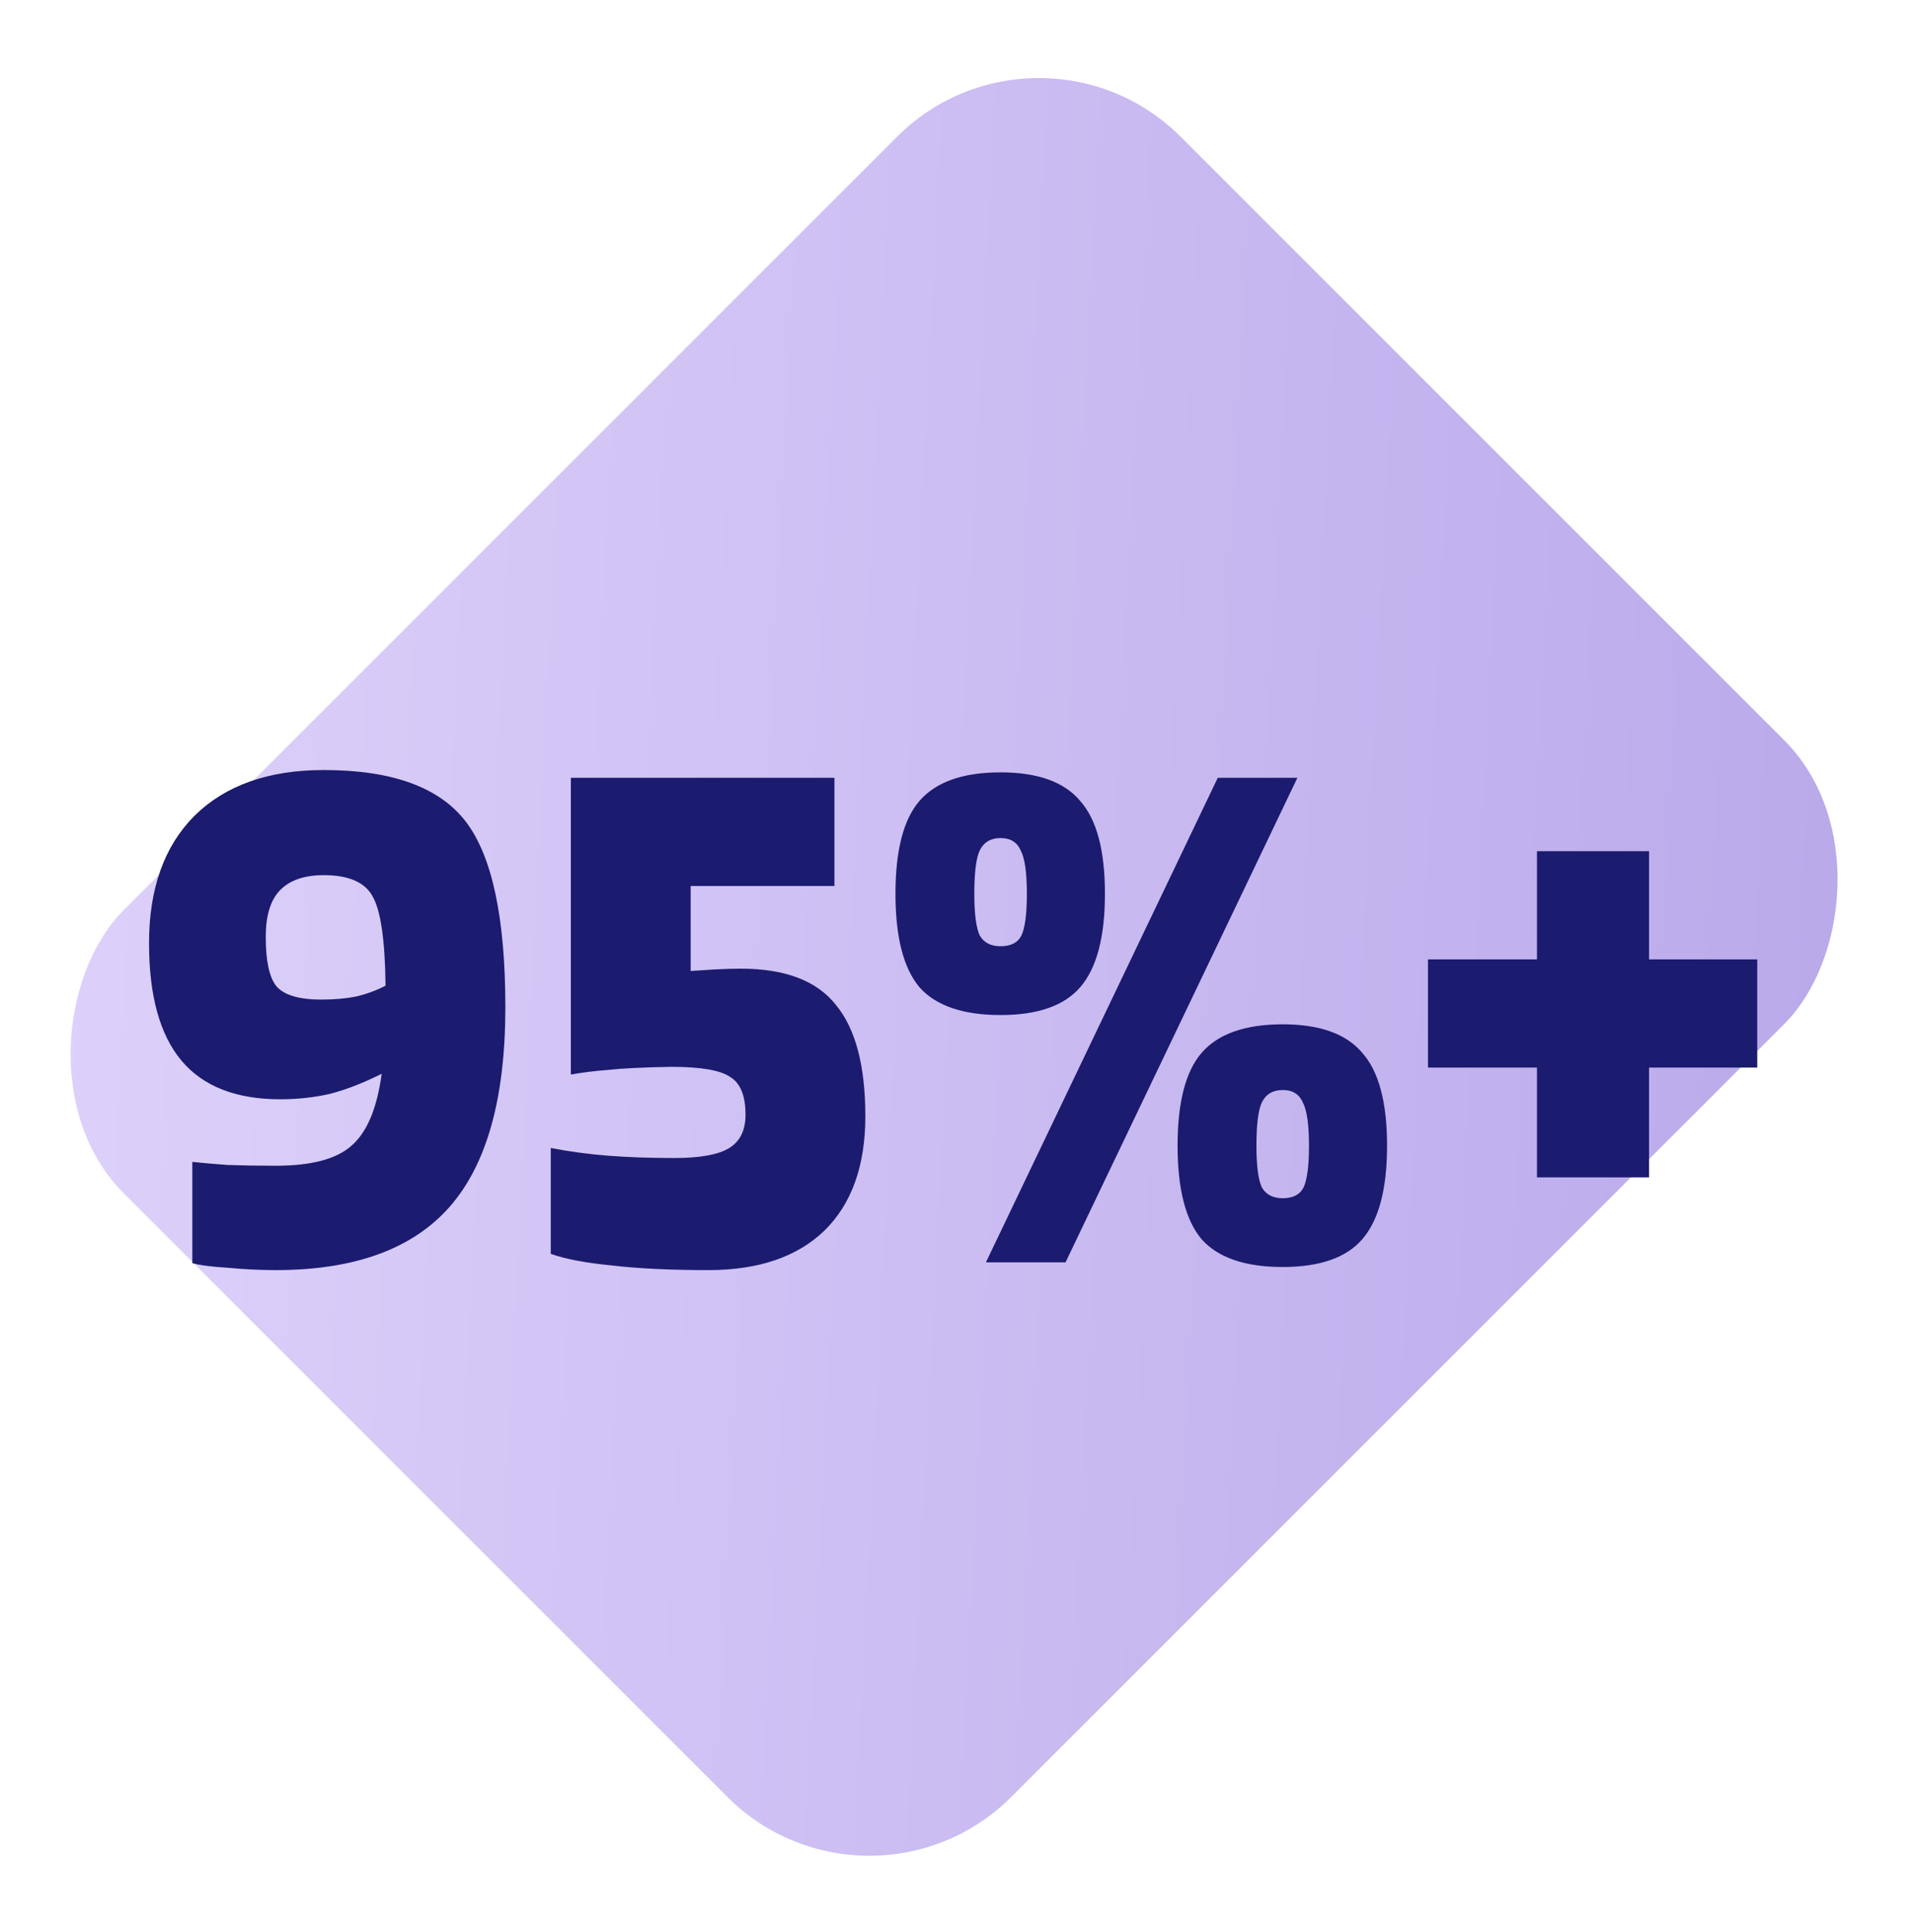 <svg width="297" height="300" viewBox="0 0 297 300" fill="none" xmlns="http://www.w3.org/2000/svg">
<g clip-path="url(#clip0_5662_43541)">
<rect x="161.283" y="-0.784" width="194.808" height="232.026" rx="31.149" transform="rotate(45 161.283 -0.784)" fill="url(#paint0_linear_5662_43541)"/>
<path d="M50.258 119.56C60.898 119.56 68.258 122.24 72.338 127.6C76.418 132.96 78.458 142.56 78.458 156.4C78.458 170.48 75.578 180.8 69.818 187.36C64.058 193.92 55.058 197.2 42.818 197.2C40.418 197.2 37.938 197.08 35.378 196.84C32.818 196.68 30.978 196.44 29.858 196.12V180.4C31.298 180.56 33.138 180.72 35.378 180.88C37.618 180.96 40.098 181 42.818 181C48.338 181 52.258 179.96 54.578 177.88C56.978 175.8 58.538 172.08 59.258 166.72C56.378 168.16 53.698 169.2 51.218 169.84C48.738 170.4 46.178 170.68 43.538 170.68C36.658 170.68 31.538 168.68 28.178 164.68C24.818 160.68 23.138 154.6 23.138 146.44C23.138 137.96 25.498 131.36 30.218 126.64C35.018 121.92 41.698 119.56 50.258 119.56ZM50.258 135.88C47.218 135.88 44.938 136.68 43.418 138.28C41.978 139.8 41.258 142.2 41.258 145.48C41.258 149.24 41.818 151.8 42.938 153.16C44.138 154.52 46.458 155.2 49.898 155.2C51.898 155.2 53.698 155.04 55.298 154.72C56.978 154.32 58.498 153.76 59.858 153.04C59.778 145.92 59.098 141.28 57.818 139.12C56.618 136.96 54.098 135.88 50.258 135.88ZM134.347 173.32C134.347 181 132.227 186.92 127.987 191.08C123.747 195.16 117.747 197.2 109.987 197.2C104.067 197.2 99.067 196.96 94.987 196.48C90.907 196.08 87.747 195.48 85.507 194.68V178.24C88.387 178.8 91.347 179.2 94.387 179.44C97.507 179.68 100.947 179.8 104.707 179.8C108.707 179.8 111.547 179.28 113.227 178.24C114.907 177.2 115.747 175.48 115.747 173.08C115.747 170.12 114.947 168.16 113.347 167.2C111.827 166.16 108.787 165.64 104.227 165.64C99.827 165.72 96.547 165.88 94.387 166.12C92.307 166.28 90.387 166.52 88.627 166.84V120.76H129.547V137.56H107.227V150.76C108.347 150.68 109.587 150.6 110.947 150.52C112.387 150.44 113.747 150.4 115.027 150.4C121.907 150.4 126.827 152.28 129.787 156.04C132.827 159.72 134.347 165.48 134.347 173.32ZM171.545 138.76C171.545 145.48 170.265 150.32 167.705 153.28C165.225 156.16 161.105 157.6 155.345 157.6C149.505 157.6 145.305 156.16 142.745 153.28C140.265 150.32 139.025 145.48 139.025 138.76C139.025 132.04 140.265 127.24 142.745 124.36C145.305 121.4 149.505 119.92 155.345 119.92C161.105 119.92 165.225 121.4 167.705 124.36C170.265 127.24 171.545 132.04 171.545 138.76ZM201.425 120.76L165.425 196H153.065L189.065 120.76H201.425ZM159.425 138.76C159.425 135.48 159.105 133.24 158.465 132.04C157.905 130.76 156.865 130.12 155.345 130.12C153.825 130.12 152.745 130.76 152.105 132.04C151.545 133.24 151.265 135.48 151.265 138.76C151.265 141.88 151.545 144.04 152.105 145.24C152.745 146.36 153.825 146.92 155.345 146.92C156.945 146.92 158.025 146.36 158.585 145.24C159.145 144.04 159.425 141.88 159.425 138.76ZM215.345 177.88C215.345 184.6 214.065 189.44 211.505 192.4C209.025 195.28 204.905 196.72 199.145 196.72C193.305 196.72 189.105 195.28 186.545 192.4C184.065 189.44 182.825 184.6 182.825 177.88C182.825 171.16 184.065 166.36 186.545 163.48C189.105 160.52 193.305 159.04 199.145 159.04C204.905 159.04 209.025 160.52 211.505 163.48C214.065 166.36 215.345 171.16 215.345 177.88ZM203.225 177.88C203.225 174.6 202.905 172.36 202.265 171.16C201.705 169.88 200.665 169.24 199.145 169.24C197.625 169.24 196.545 169.88 195.905 171.16C195.345 172.36 195.065 174.6 195.065 177.88C195.065 181 195.345 183.16 195.905 184.36C196.545 185.48 197.625 186.04 199.145 186.04C200.745 186.04 201.825 185.48 202.385 184.36C202.945 183.16 203.225 181 203.225 177.88ZM272.821 148.96V165.76H256.021V182.8H238.621V165.76H221.701V148.96H238.621V132.16H256.021V148.96H272.821Z" fill="#1B1B6F"/>
</g>
<defs>
<linearGradient id="paint0_linear_5662_43541" x1="480.89" y1="-153.051" x2="101.149" y2="190.069" gradientUnits="userSpaceOnUse">
<stop stop-color="#A18CDE"/>
<stop offset="1" stop-color="#E0D5FC"/>
</linearGradient>
<clipPath id="clip0_5662_43541">
<rect width="297" height="300" fill="white"/>
</clipPath>
</defs>
</svg>
